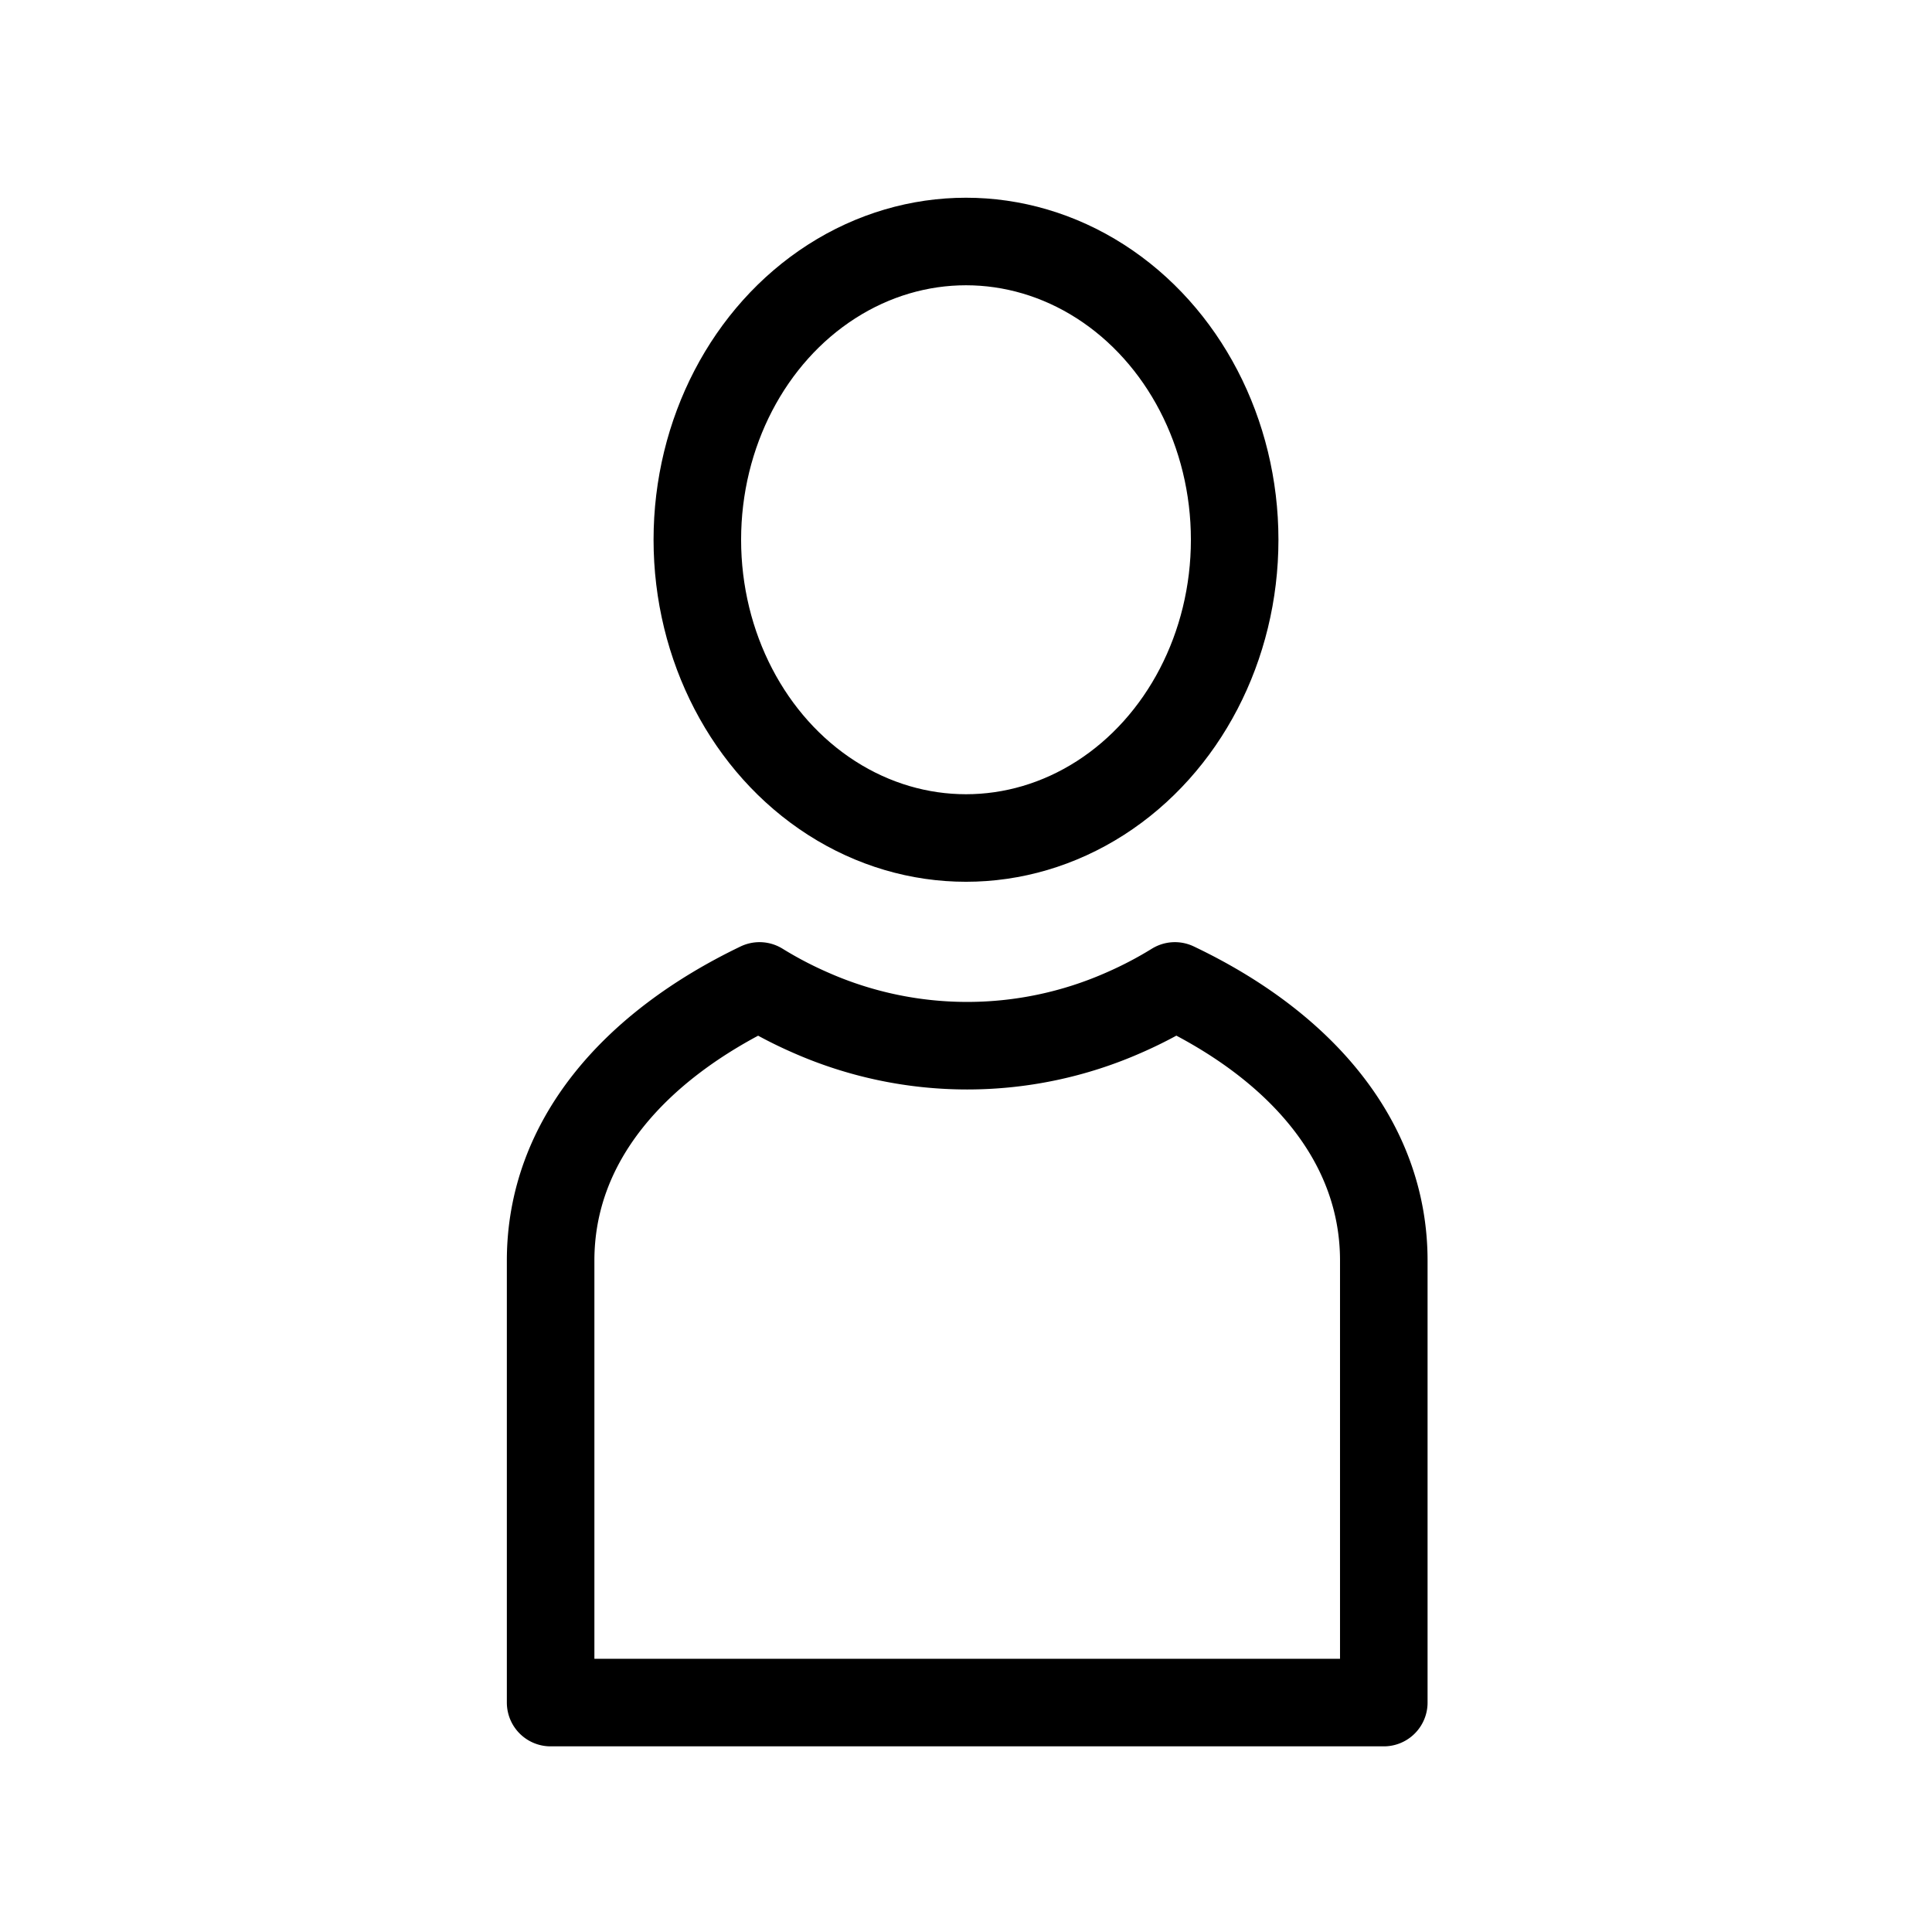 <svg id="cat-pg" xmlns="http://www.w3.org/2000/svg" viewBox="0 0 32 32"><defs><style>.cls-1{fill:none;stroke:#000;stroke-linecap:round;stroke-linejoin:round;stroke-width:1.45px;}</style></defs><title>icon_usr</title><ellipse class="cls-1" cx="16" cy="8.94" rx="4.45" ry="4.94"/><path class="cls-1" d="M19.46,16.33h0a6.71,6.71,0,0,1-.84.44,6.42,6.42,0,0,1-5.2,0h0a6.71,6.71,0,0,1-.84-.44h0c-2.08,1-3.46,2.57-3.46,4.55V28.2H22.92V20.88C22.92,18.9,21.54,17.32,19.46,16.33Z"/></svg>